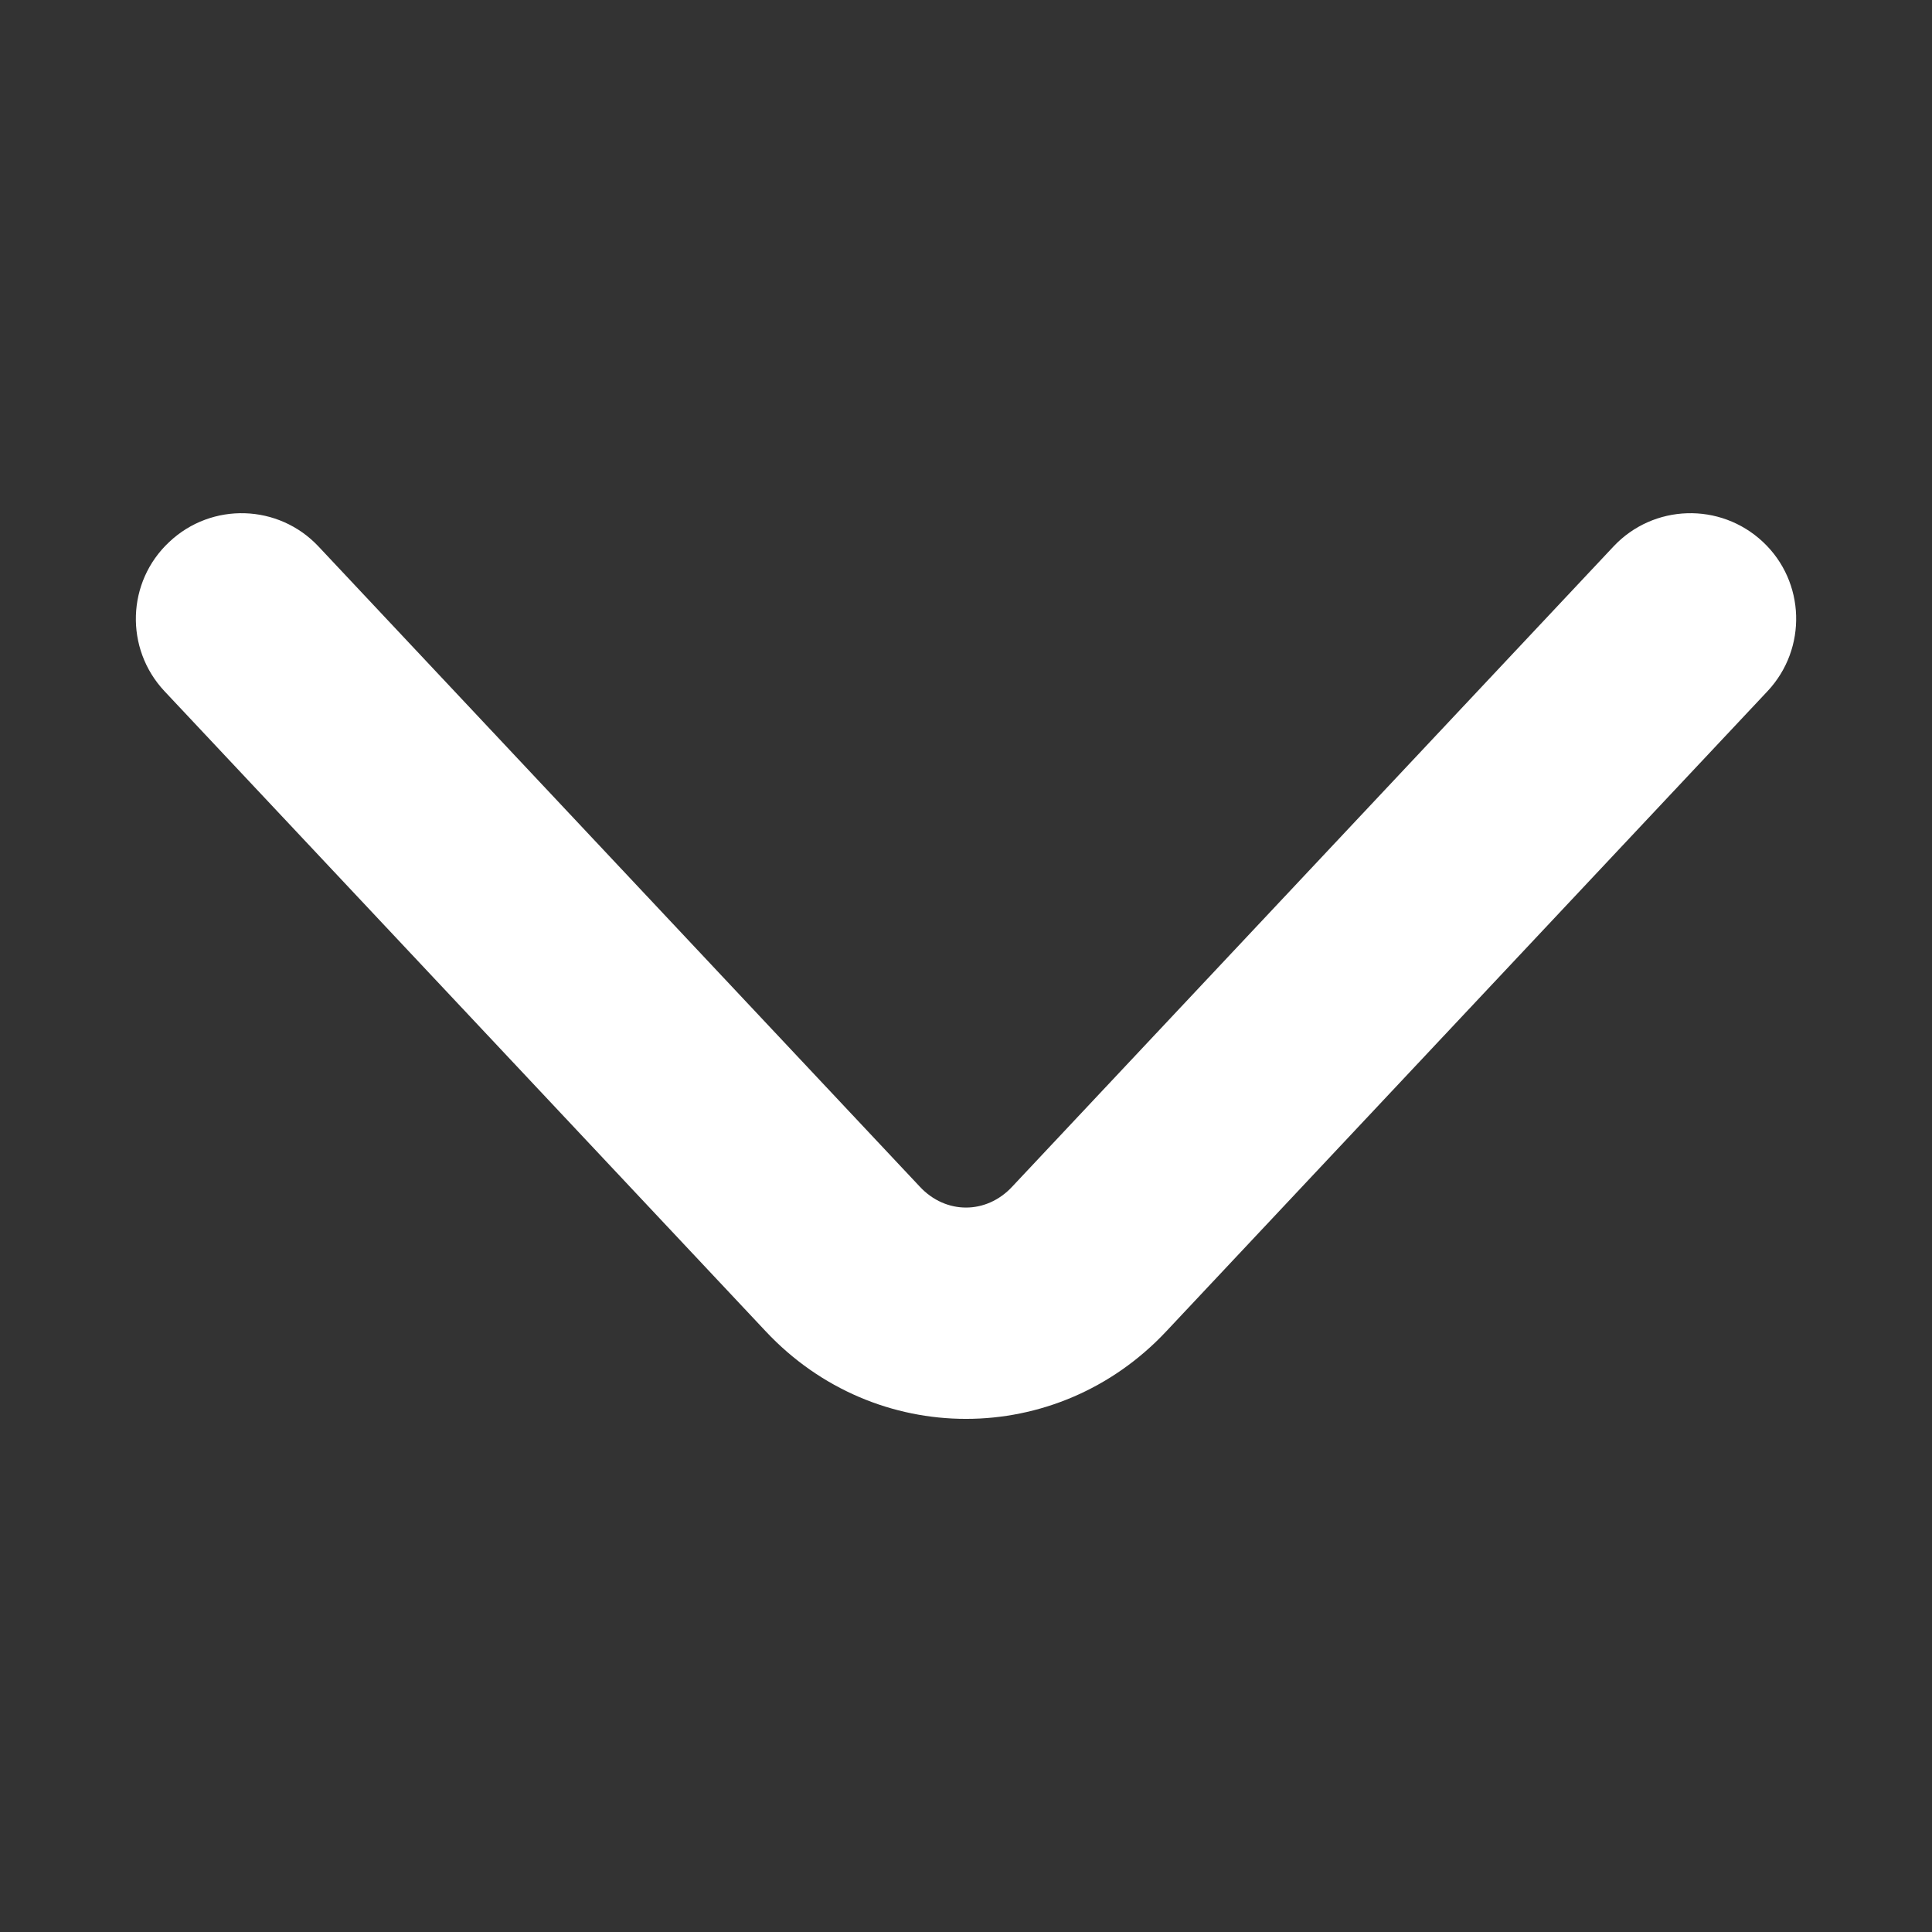 <svg width="8" height="8" viewBox="0 0 8 8" fill="none" xmlns="http://www.w3.org/2000/svg">
<rect x="0" y="0" width="8" height="8" fill="#333333" stroke="none"/>
<g id="down">
<path id="Vector" fill-rule="evenodd" clip-rule="evenodd" d="M7.3 2.244C7.476 2.409 7.484 2.686 7.319 2.862L4.829 5.513C4.376 5.996 3.624 5.996 3.171 5.513L0.681 2.862C0.516 2.686 0.524 2.409 0.701 2.244C0.877 2.078 1.154 2.087 1.319 2.263L3.809 4.914C3.916 5.029 4.084 5.029 4.191 4.914L6.681 2.263C6.846 2.087 7.123 2.078 7.3 2.244Z" fill="white"/>
</g>
</svg>
